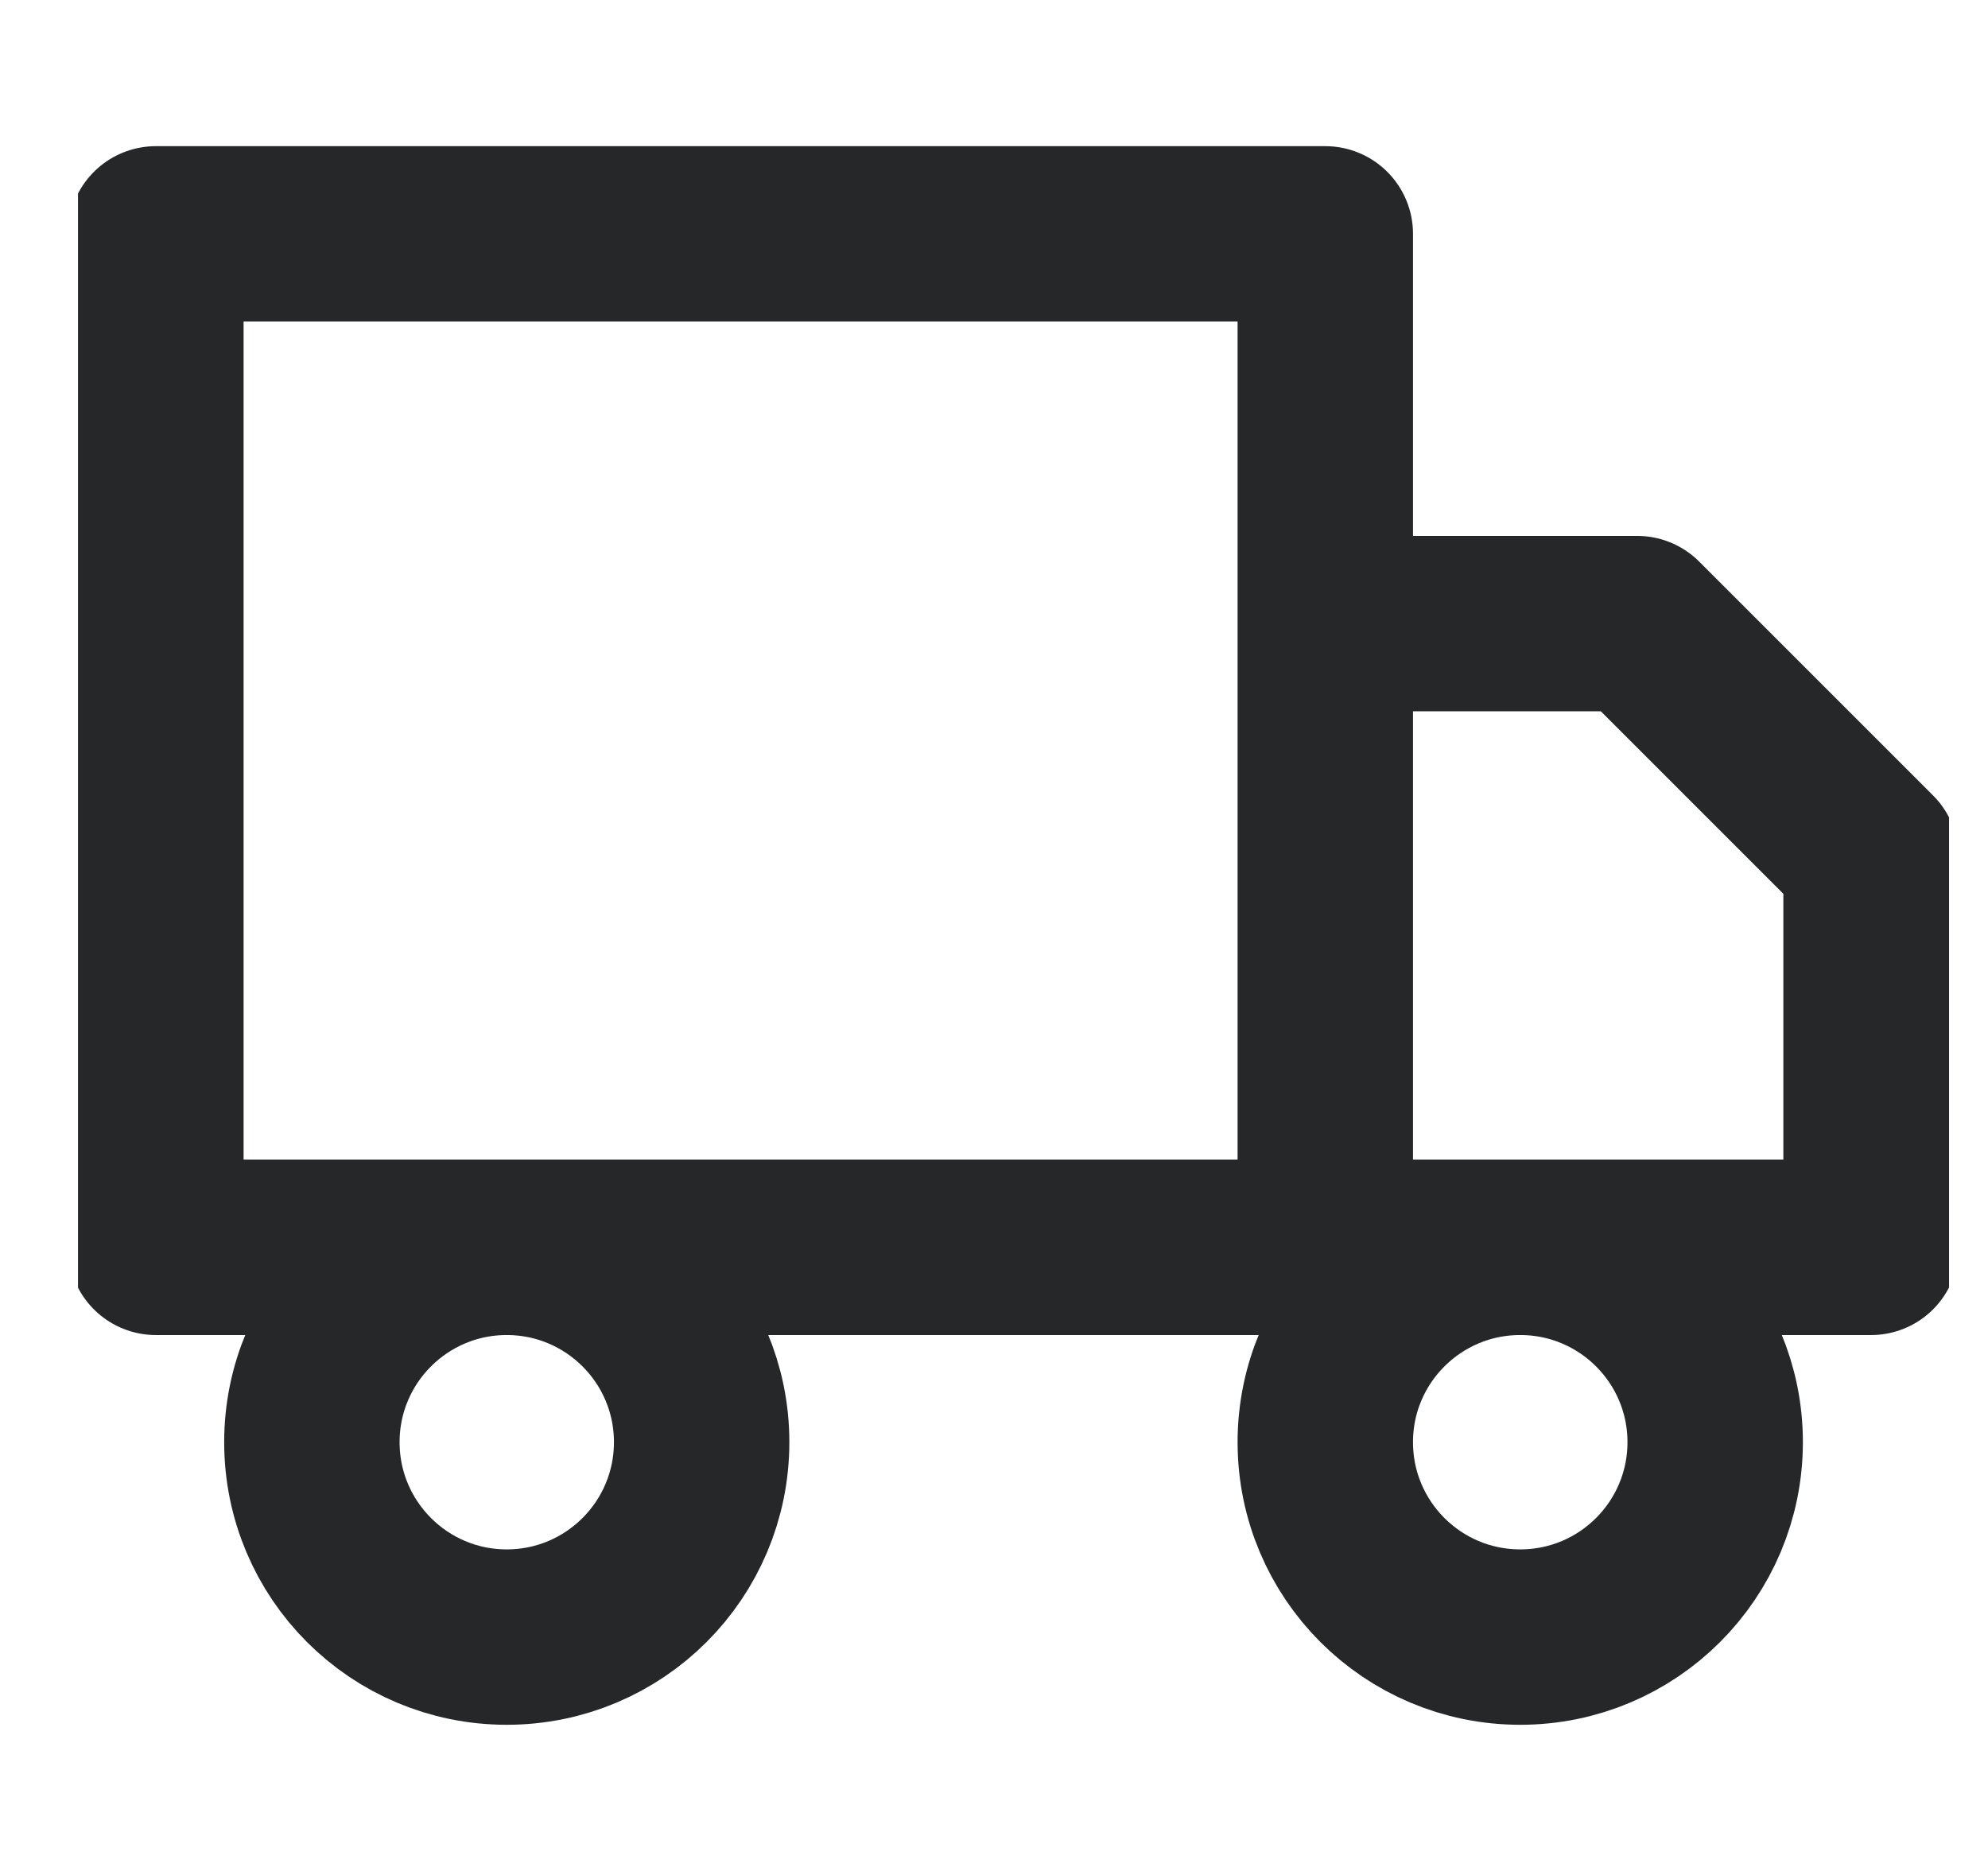 <svg xmlns="http://www.w3.org/2000/svg" fill="none" viewBox="0 0 17 16" height="16" width="17">
<g clip-path="url(#clip0_14312_12222)" id="truck">
<path stroke-linejoin="round" stroke-linecap="square" stroke-width="1.5" stroke="#252729" d="M11.333 10.667V2H1.333V10.667H11.333ZM11.333 10.667H16V7.333L14 5.333H11.333V10.667ZM6 12.333C6 13.254 5.254 14 4.333 14C3.413 14 2.667 13.254 2.667 12.333C2.667 11.413 3.413 10.667 4.333 10.667C5.254 10.667 6 11.413 6 12.333ZM14.667 12.333C14.667 13.254 13.921 14 13 14C12.079 14 11.333 13.254 11.333 12.333C11.333 11.413 12.079 10.667 13 10.667C13.921 10.667 14.667 11.413 14.667 12.333Z" id="truck_2"></path>
</g>
<defs>
<clipPath id="clip0_14312_12222">
<rect transform="translate(0.667)" fill="white" height="16" width="16"></rect>
</clipPath>
</defs>
</svg>
